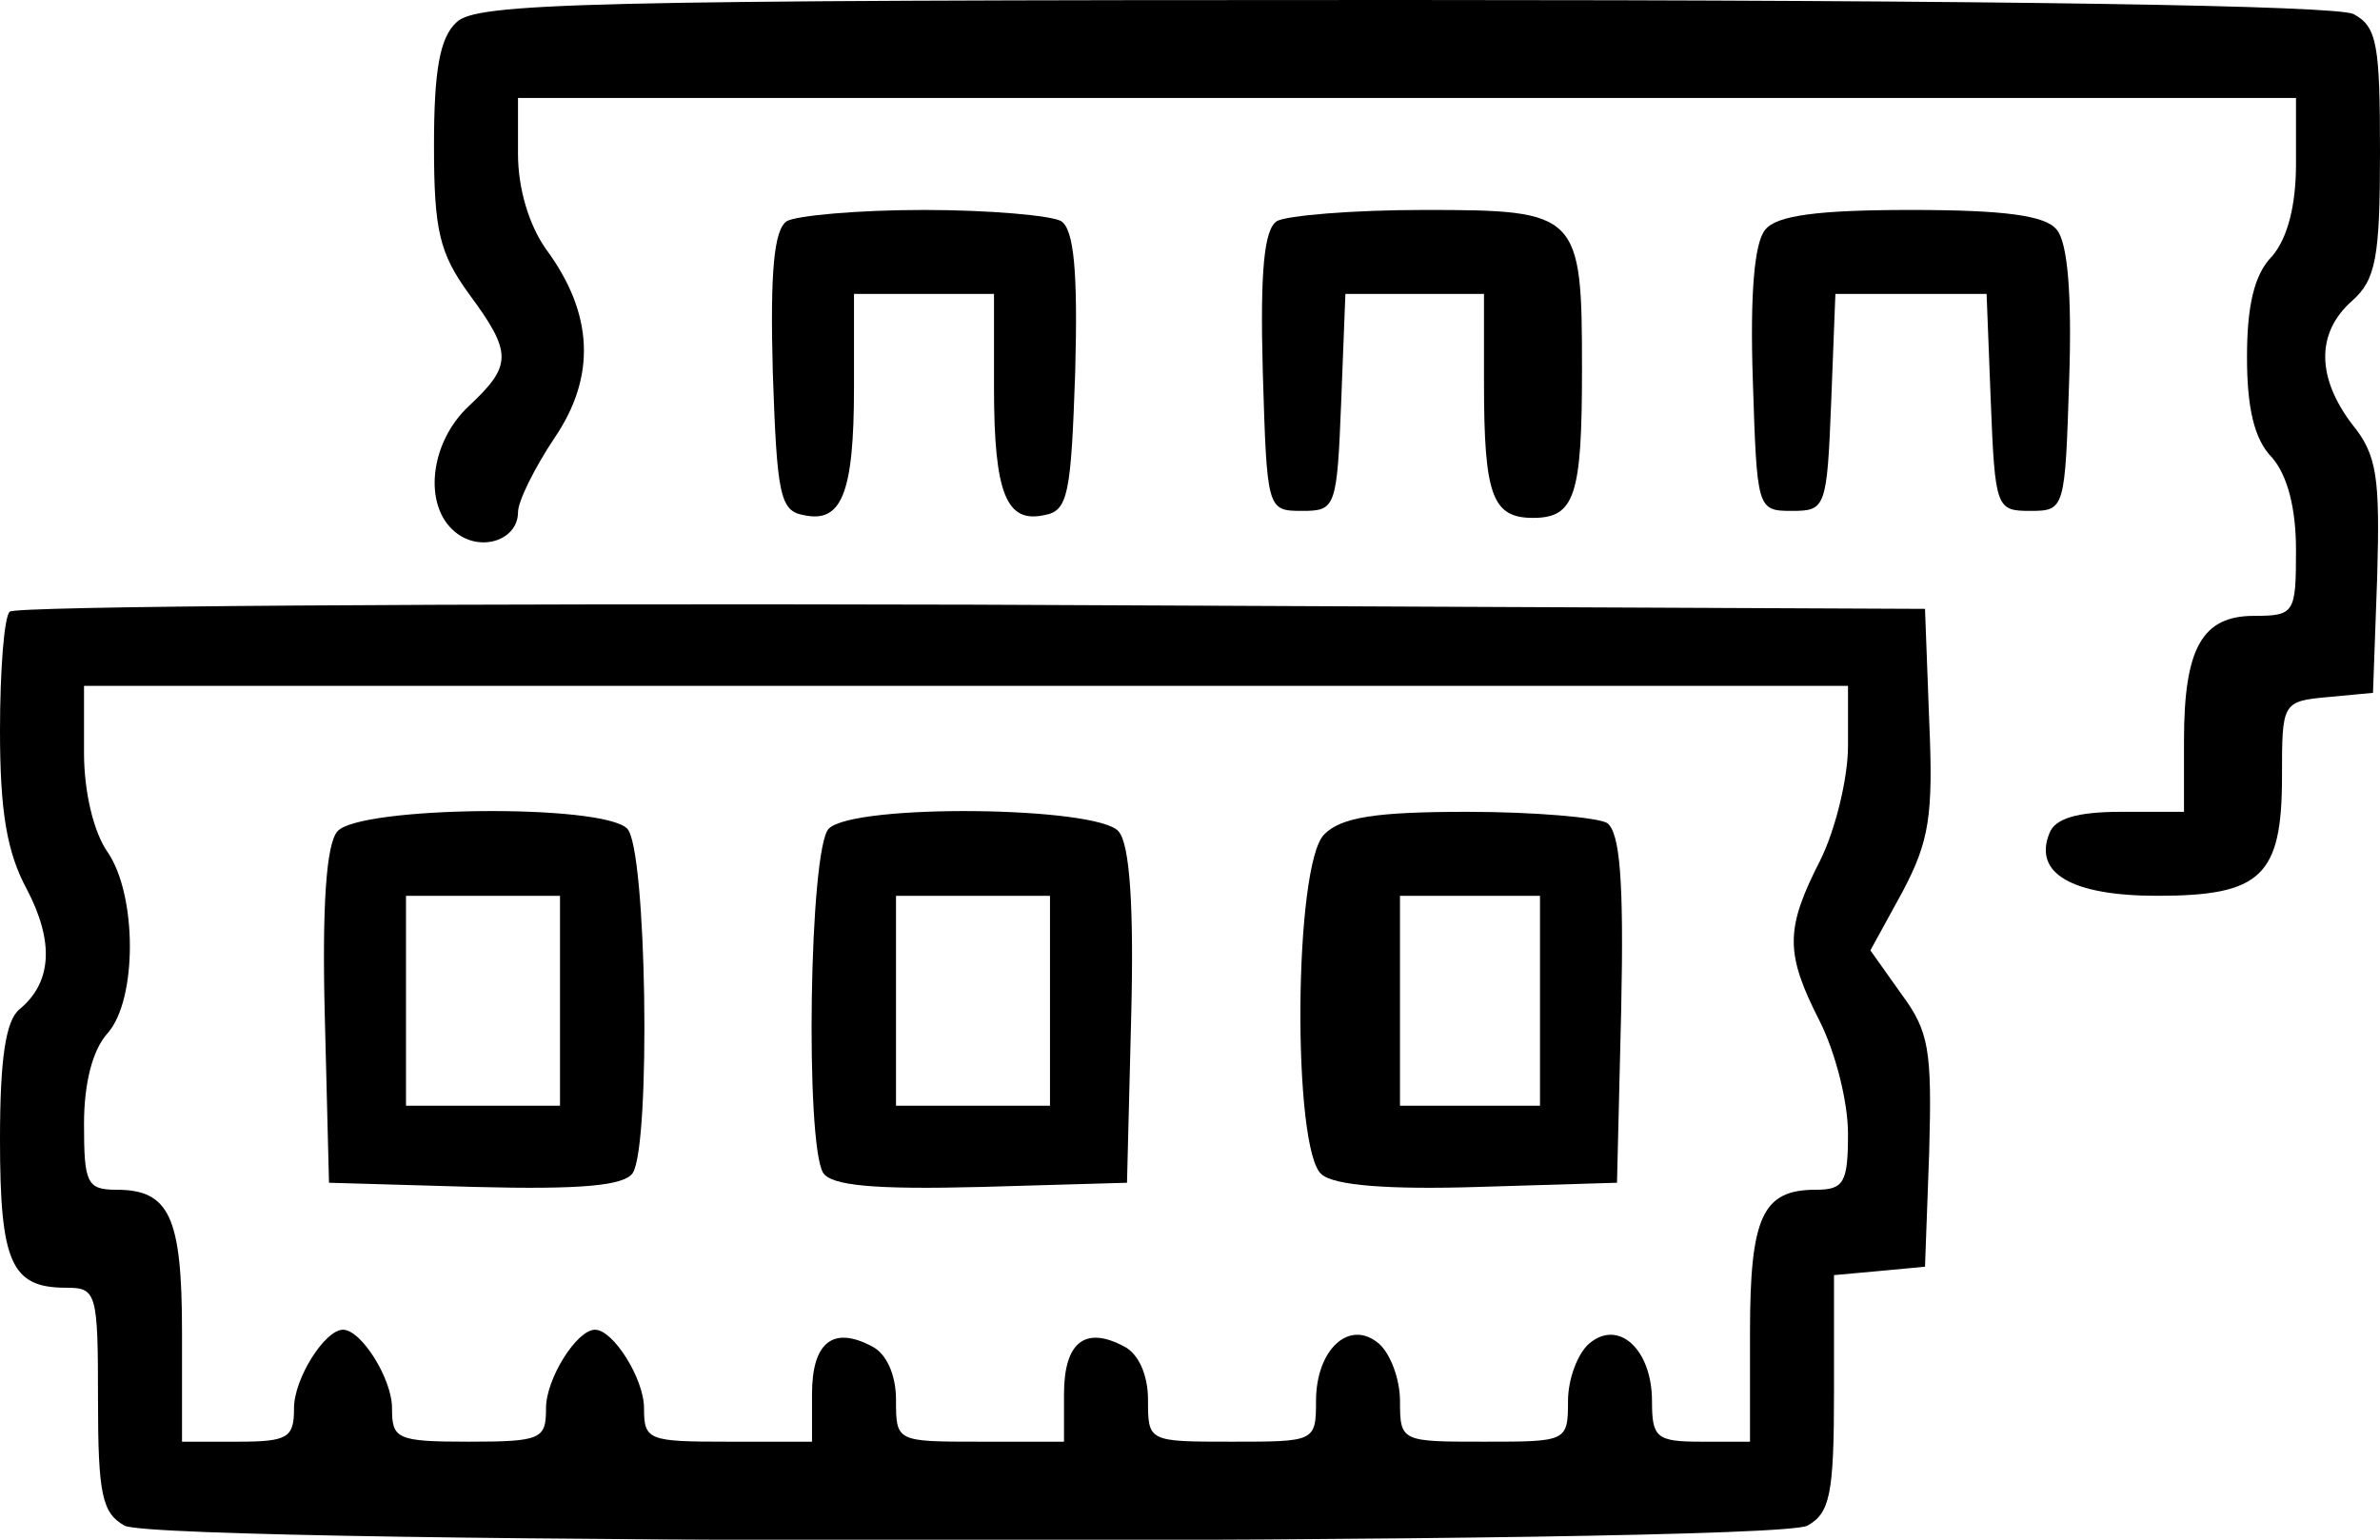 <?xml version="1.0" standalone="no"?>
<!DOCTYPE svg PUBLIC "-//W3C//DTD SVG 20010904//EN"
 "http://www.w3.org/TR/2001/REC-SVG-20010904/DTD/svg10.dtd">
<svg version="1.0" xmlns="http://www.w3.org/2000/svg"
 width="170pt" height="110pt" viewBox="0 0 170 110"
 preserveAspectRatio="xMidYMid meet">

<g transform="translate(0,110) scale(0.1,-0.1)"
fill="#000000" stroke="none">
<path d="M326 1084 c-12 -11 -16 -35 -16 -88 0 -61 4 -77 25 -106 31 -42 31
-51 0 -80 -28 -26 -33 -71 -10 -90 18 -15 45 -6 45 14 0 8 12 32 26 53 30 44
28 89 -6 135 -12 17 -20 43 -20 68 l0 40 635 0 635 0 0 -47 c0 -30 -6 -53 -17
-66 -13 -13 -18 -36 -18 -72 0 -36 5 -59 18 -72 11 -13 17 -36 17 -66 0 -45
-1 -47 -30 -47 -37 0 -50 -23 -50 -89 l0 -51 -45 0 c-32 0 -47 -5 -51 -15 -12
-29 16 -45 77 -45 74 0 89 14 89 85 0 53 0 54 33 57 l32 3 3 83 c2 71 0 87
-18 109 -25 33 -26 65 0 88 17 15 20 31 20 106 0 77 -2 90 -19 99 -13 6 -244
10 -680 10 -586 0 -661 -2 -675 -16z"/>
<path d="M562 942 c-9 -6 -12 -35 -10 -108 3 -87 5 -99 22 -102 27 -6 36 15
36 91 l0 67 50 0 50 0 0 -67 c0 -76 9 -97 36 -91 17 3 19 15 22 102 2 73 -1
102 -10 108 -7 4 -51 8 -98 8 -47 0 -91 -4 -98 -8z"/>
<path d="M912 942 c-9 -6 -12 -35 -10 -108 3 -98 3 -99 28 -99 24 0 25 2 28
78 l3 77 49 0 50 0 0 -64 c0 -80 6 -96 35 -96 30 0 35 16 35 106 0 112 -2 114
-113 114 -51 0 -98 -4 -105 -8z"/>
<path d="M1261 936 c-8 -9 -11 -47 -9 -107 3 -93 3 -94 28 -94 24 0 25 2 28
78 l3 77 54 0 54 0 3 -77 c3 -76 4 -78 28 -78 25 0 25 1 28 94 2 60 -1 98 -9
107 -8 10 -37 14 -104 14 -67 0 -96 -4 -104 -14z"/>
<path d="M7 663 c-4 -3 -7 -42 -7 -85 0 -58 5 -87 19 -113 20 -38 18 -67 -5
-86 -10 -8 -14 -36 -14 -93 0 -88 8 -106 47 -106 22 0 23 -3 23 -80 0 -68 3
-81 19 -90 27 -14 1175 -14 1202 0 16 9 19 22 19 95 l0 84 33 3 32 3 3 82 c2
73 0 86 -20 113 l-22 31 23 42 c19 36 22 54 19 122 l-3 80 -681 3 c-374 1
-684 -1 -687 -5z m1313 -96 c0 -23 -9 -60 -20 -82 -25 -49 -25 -66 0 -115 11
-22 20 -57 20 -80 0 -35 -3 -40 -23 -40 -38 0 -47 -19 -47 -102 l0 -78 -35 0
c-32 0 -35 3 -35 29 0 37 -24 59 -45 41 -8 -7 -15 -25 -15 -41 0 -29 -1 -29
-60 -29 -59 0 -60 0 -60 29 0 16 -7 34 -15 41 -21 18 -45 -4 -45 -41 0 -29 -1
-29 -60 -29 -60 0 -60 0 -60 30 0 18 -7 33 -17 38 -28 15 -43 3 -43 -34 l0
-34 -60 0 c-60 0 -60 0 -60 30 0 18 -7 33 -17 38 -28 15 -43 3 -43 -34 l0 -34
-60 0 c-57 0 -60 1 -60 24 0 21 -22 56 -35 56 -13 0 -35 -35 -35 -56 0 -22 -3
-24 -55 -24 -52 0 -55 2 -55 24 0 21 -22 56 -35 56 -13 0 -35 -35 -35 -56 0
-21 -4 -24 -40 -24 l-40 0 0 78 c0 83 -9 102 -47 102 -21 0 -23 5 -23 47 0 29
6 53 17 65 21 24 21 98 0 129 -10 14 -17 43 -17 71 l0 48 630 0 630 0 0 -43z"/>
<path d="M241 506 c-8 -9 -11 -54 -9 -132 l3 -119 104 -3 c77 -2 107 1 113 10
13 21 10 232 -4 246 -18 18 -192 16 -207 -2z m159 -121 l0 -75 -55 0 -55 0 0
75 0 75 55 0 55 0 0 -75z"/>
<path d="M592 508 c-14 -14 -17 -225 -4 -246 6 -9 36 -12 113 -10 l104 3 3
119 c2 78 -1 123 -9 132 -15 18 -189 20 -207 2z m158 -123 l0 -75 -55 0 -55 0
0 75 0 75 55 0 55 0 0 -75z"/>
<path d="M946 504 c-22 -21 -23 -226 -2 -243 9 -8 48 -11 112 -9 l99 3 3 124
c2 93 -1 126 -10 133 -7 4 -52 8 -100 8 -66 0 -90 -4 -102 -16z m154 -119 l0
-75 -50 0 -50 0 0 75 0 75 50 0 50 0 0 -75z"/>
</g>
</svg>
